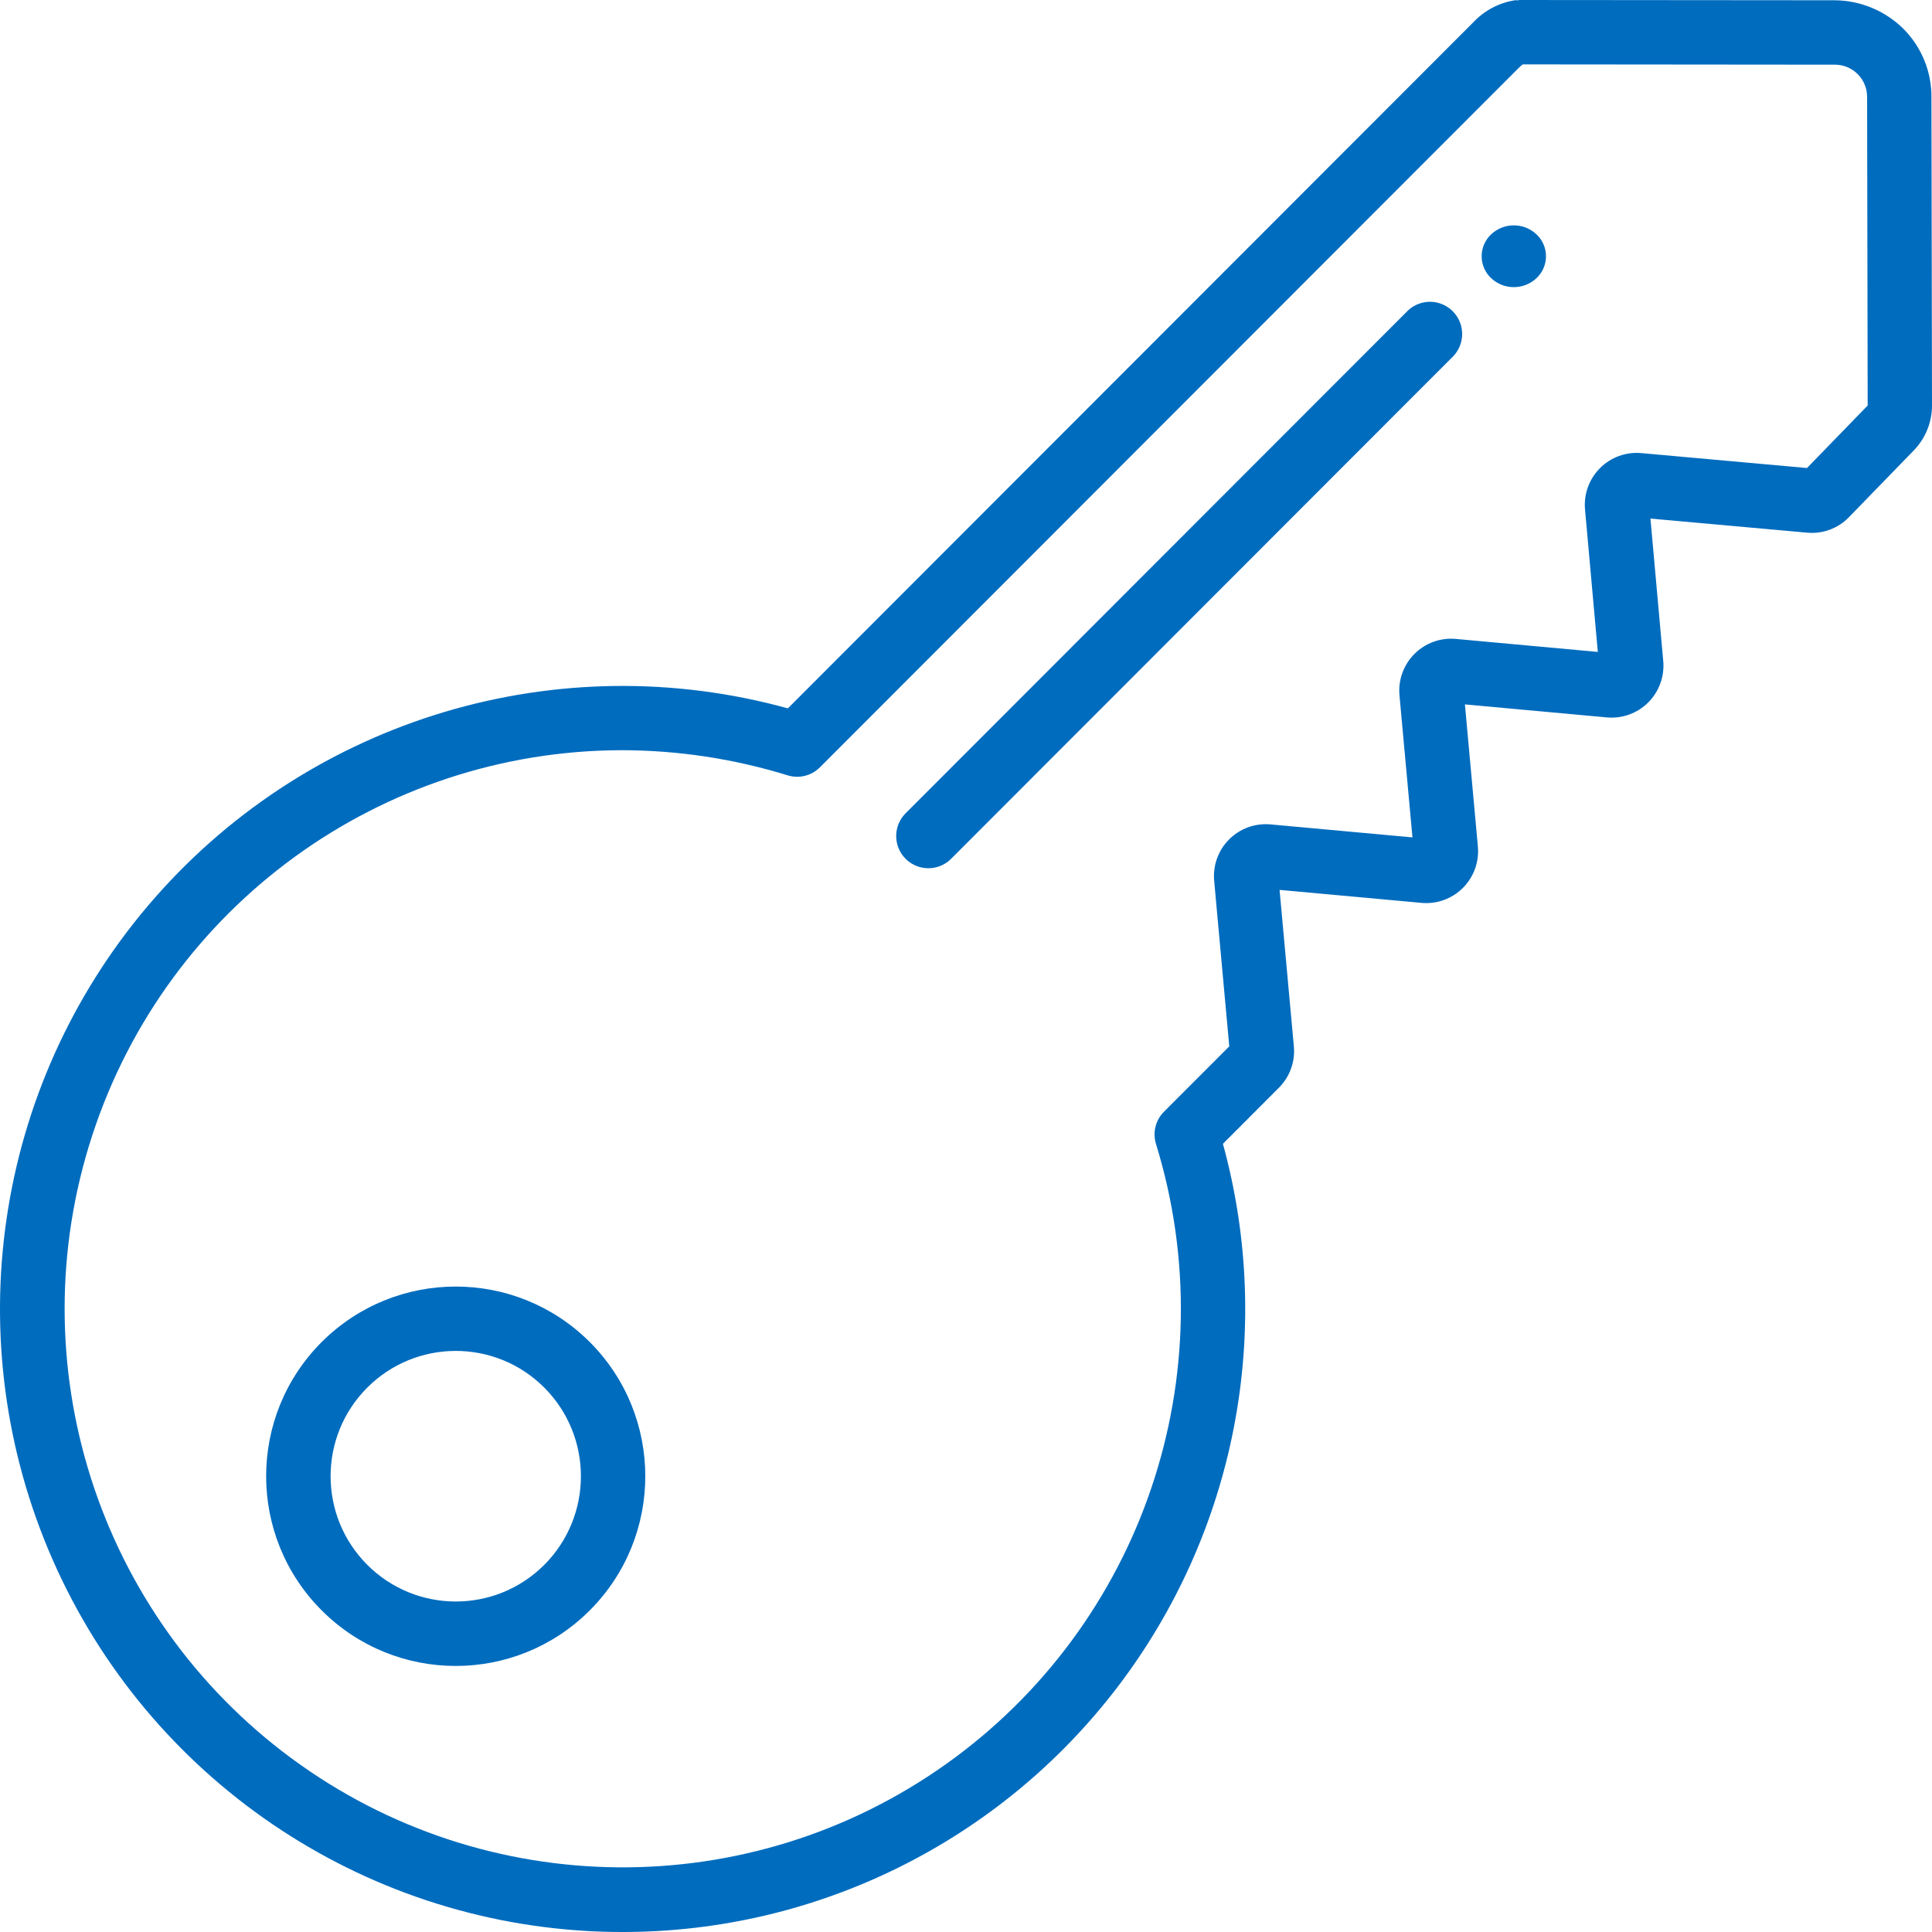 <?xml version="1.0" encoding="utf-8"?>
<!-- Generator: Adobe Illustrator 28.2.0, SVG Export Plug-In . SVG Version: 6.00 Build 0)  -->
<svg version="1.1" id="Icons" xmlns="http://www.w3.org/2000/svg" xmlns:xlink="http://www.w3.org/1999/xlink" x="0px" y="0px"
	 viewBox="0 0 512 512" enable-background="new 0 0 512 512" xml:space="preserve">
<g>
	<path fill="#006CBE" d="M489.945,137.108l17.23-17.746l0.008-0.008c3.099-3.193,4.828-7.473,4.816-11.921
		l-0.147-81.539c0.083-6.85-2.607-13.442-7.451-18.286c-4.852-4.781-11.379-7.485-18.195-7.537L402.551,0
		c-0.186,0.171-0.706,0.02-1.067,0.064c-4.229,0.667-8.117,2.724-11.049,5.849L208.793,187.722
		c-60.872-16.793-125.982,2.668-167.687,50.117C-0.599,285.292-11.581,352.408,12.815,410.694
		c24.4,58.289,79.904,97.526,142.946,101.052c3.071,0.171,6.134,0.254,9.197,0.254
		c51.489,0.028,100.035-24.012,131.254-64.992s41.531-94.202,27.875-143.891l14.834-14.855
		c2.888-2.883,4.344-6.909,3.963-10.976l-3.785-41.456l37.611,3.439c4.063,0.377,8.086-1.076,10.97-3.963
		c2.888-2.887,4.34-6.909,3.971-10.976l-3.432-37.656l37.623,3.447c4.063,0.369,8.074-1.084,10.958-3.967
		c2.884-2.887,4.34-6.902,3.975-10.964l-3.392-37.764l41.598,3.745C483.062,141.528,487.084,140.039,489.945,137.108
		z M434.964,120.077c-4.059-0.365-8.066,1.092-10.946,3.975s-4.336,6.897-3.971,10.956l3.392,37.76l-37.635-3.447
		c-4.063-0.369-8.078,1.088-10.962,3.975c-2.884,2.883-4.336,6.905-3.967,10.972l3.44,37.652l-37.619-3.447
		c-4.063-0.369-8.082,1.084-10.966,3.975c-2.884,2.887-4.336,6.909-3.963,10.976l4.003,43.871l-17.302,17.321
		c-2.238,2.232-3.051,5.52-2.119,8.541c18.841,61.057-3.591,127.324-55.635,164.341
		c-52.041,37.021-121.943,36.437-173.361-1.449S4.614,361.529,24.475,300.798
		c19.857-60.735,76.413-101.858,140.26-101.989c14.921,0.016,29.756,2.263,44.011,6.667
		c3.019,0.929,6.3,0.115,8.534-2.12l185.199-185.367c0.337-0.334,0.698-0.639,1.075-0.925l82.685,0.075h0.036
		c2.293,0,4.487,0.921,6.09,2.557c1.603,1.64,2.48,3.852,2.436,6.147l0.151,81.607l-0.008,0.024l-16.072,16.555
		L434.964,120.077z"/>
	<path fill="#006CBE" d="M85.244,355.656c-19.619,19.636-19.619,51.475,0.004,71.112
		c19.619,19.636,51.426,19.636,71.045,0s19.623-51.475,0.004-71.112C136.662,336.048,104.879,336.048,85.244,355.656z
		 M144.236,414.7c-12.958,12.961-33.957,12.953-46.911-0.012c-12.95-12.965-12.95-33.987,0-46.952
		c12.954-12.965,33.953-12.973,46.911-0.012c12.946,12.977,12.95,33.995,0.008,46.976H144.236z"/>
	<path fill="#006CBE" d="M372.839,82.572L240.104,215.423c-2.214,2.14-3.103,5.313-2.325,8.295
		c0.782,2.986,3.111,5.313,6.09,6.095c2.979,0.782,6.149-0.107,8.292-2.327L384.892,94.639
		c2.21-2.144,3.091-5.313,2.313-8.291c-0.782-2.978-3.107-5.305-6.082-6.087
		C378.147,79.478,374.981,80.36,372.839,82.572z"/>
	<path fill="#006CBE" d="M395.147,62.121c-1.591,1.505-2.495,3.598-2.495,5.79c0,2.188,0.905,4.285,2.495,5.786
		c3.384,3.197,8.673,3.197,12.057,0c1.595-1.501,2.499-3.598,2.499-5.786c0-2.192-0.905-4.285-2.499-5.79
		C403.82,58.925,398.532,58.925,395.147,62.121z"/>
</g>
</svg>
